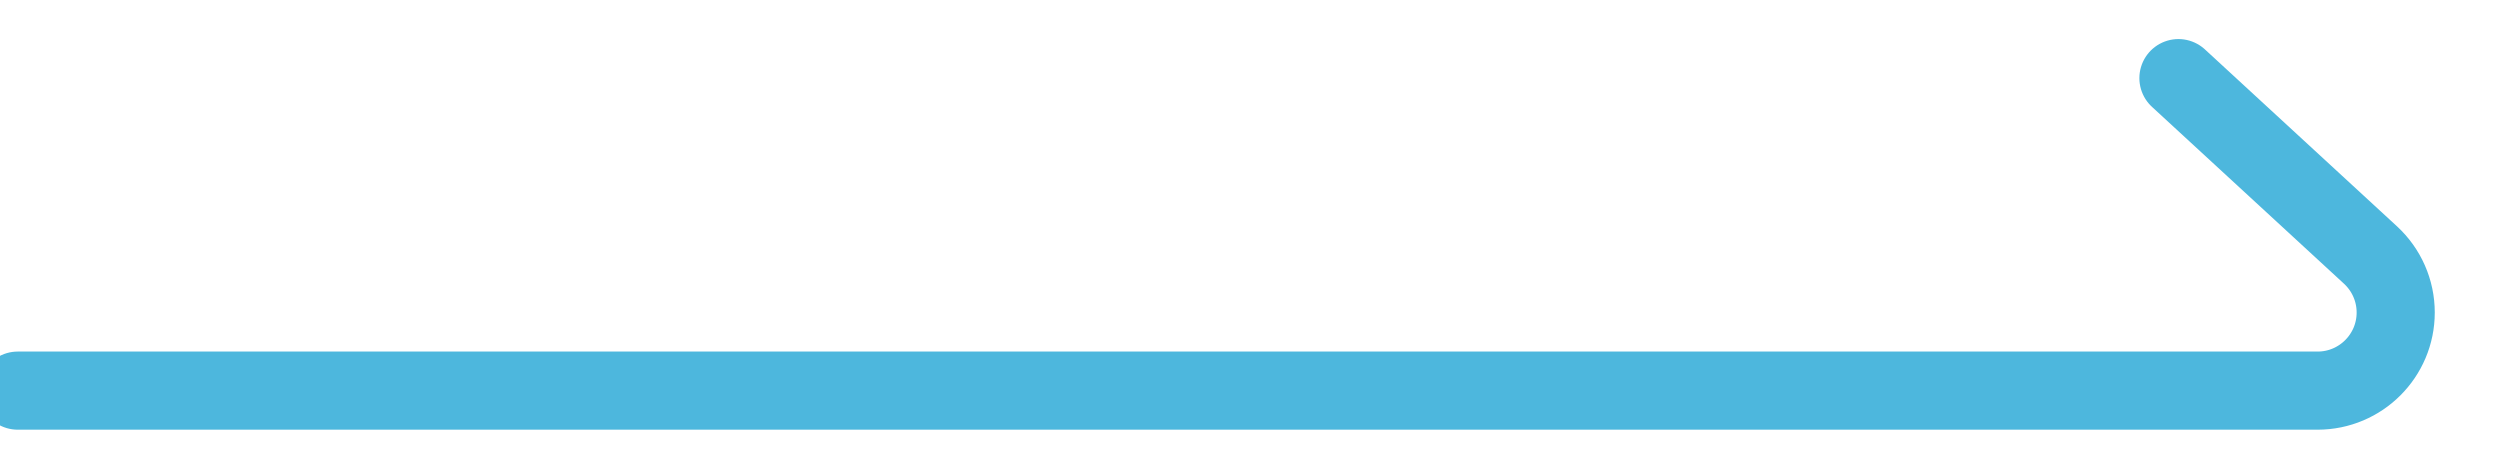 <?xml version="1.0" encoding="UTF-8"?>
<svg width="32px" height="6px" viewBox="0 0 32 6" version="1.1" xmlns="http://www.w3.org/2000/svg" xmlns:xlink="http://www.w3.org/1999/xlink">
    <title>Arrow/right-black备份</title>
    <g id="行业" stroke="none" stroke-width="1" fill="none" fill-rule="evenodd" stroke-linecap="round">
        <g id="医药行业" transform="translate(-1268, -3701)" stroke="#4DB7DD">
            <path d="M1268.227,3706 L1297.665,3706 C1298.217,3706 1298.665,3705.552 1298.665,3705 C1298.665,3704.72 1298.548,3704.454 1298.342,3704.264 L1295.884,3702 L1295.884,3702" id="Arrow/right-black备份"></path>
        </g>
    </g>
</svg>